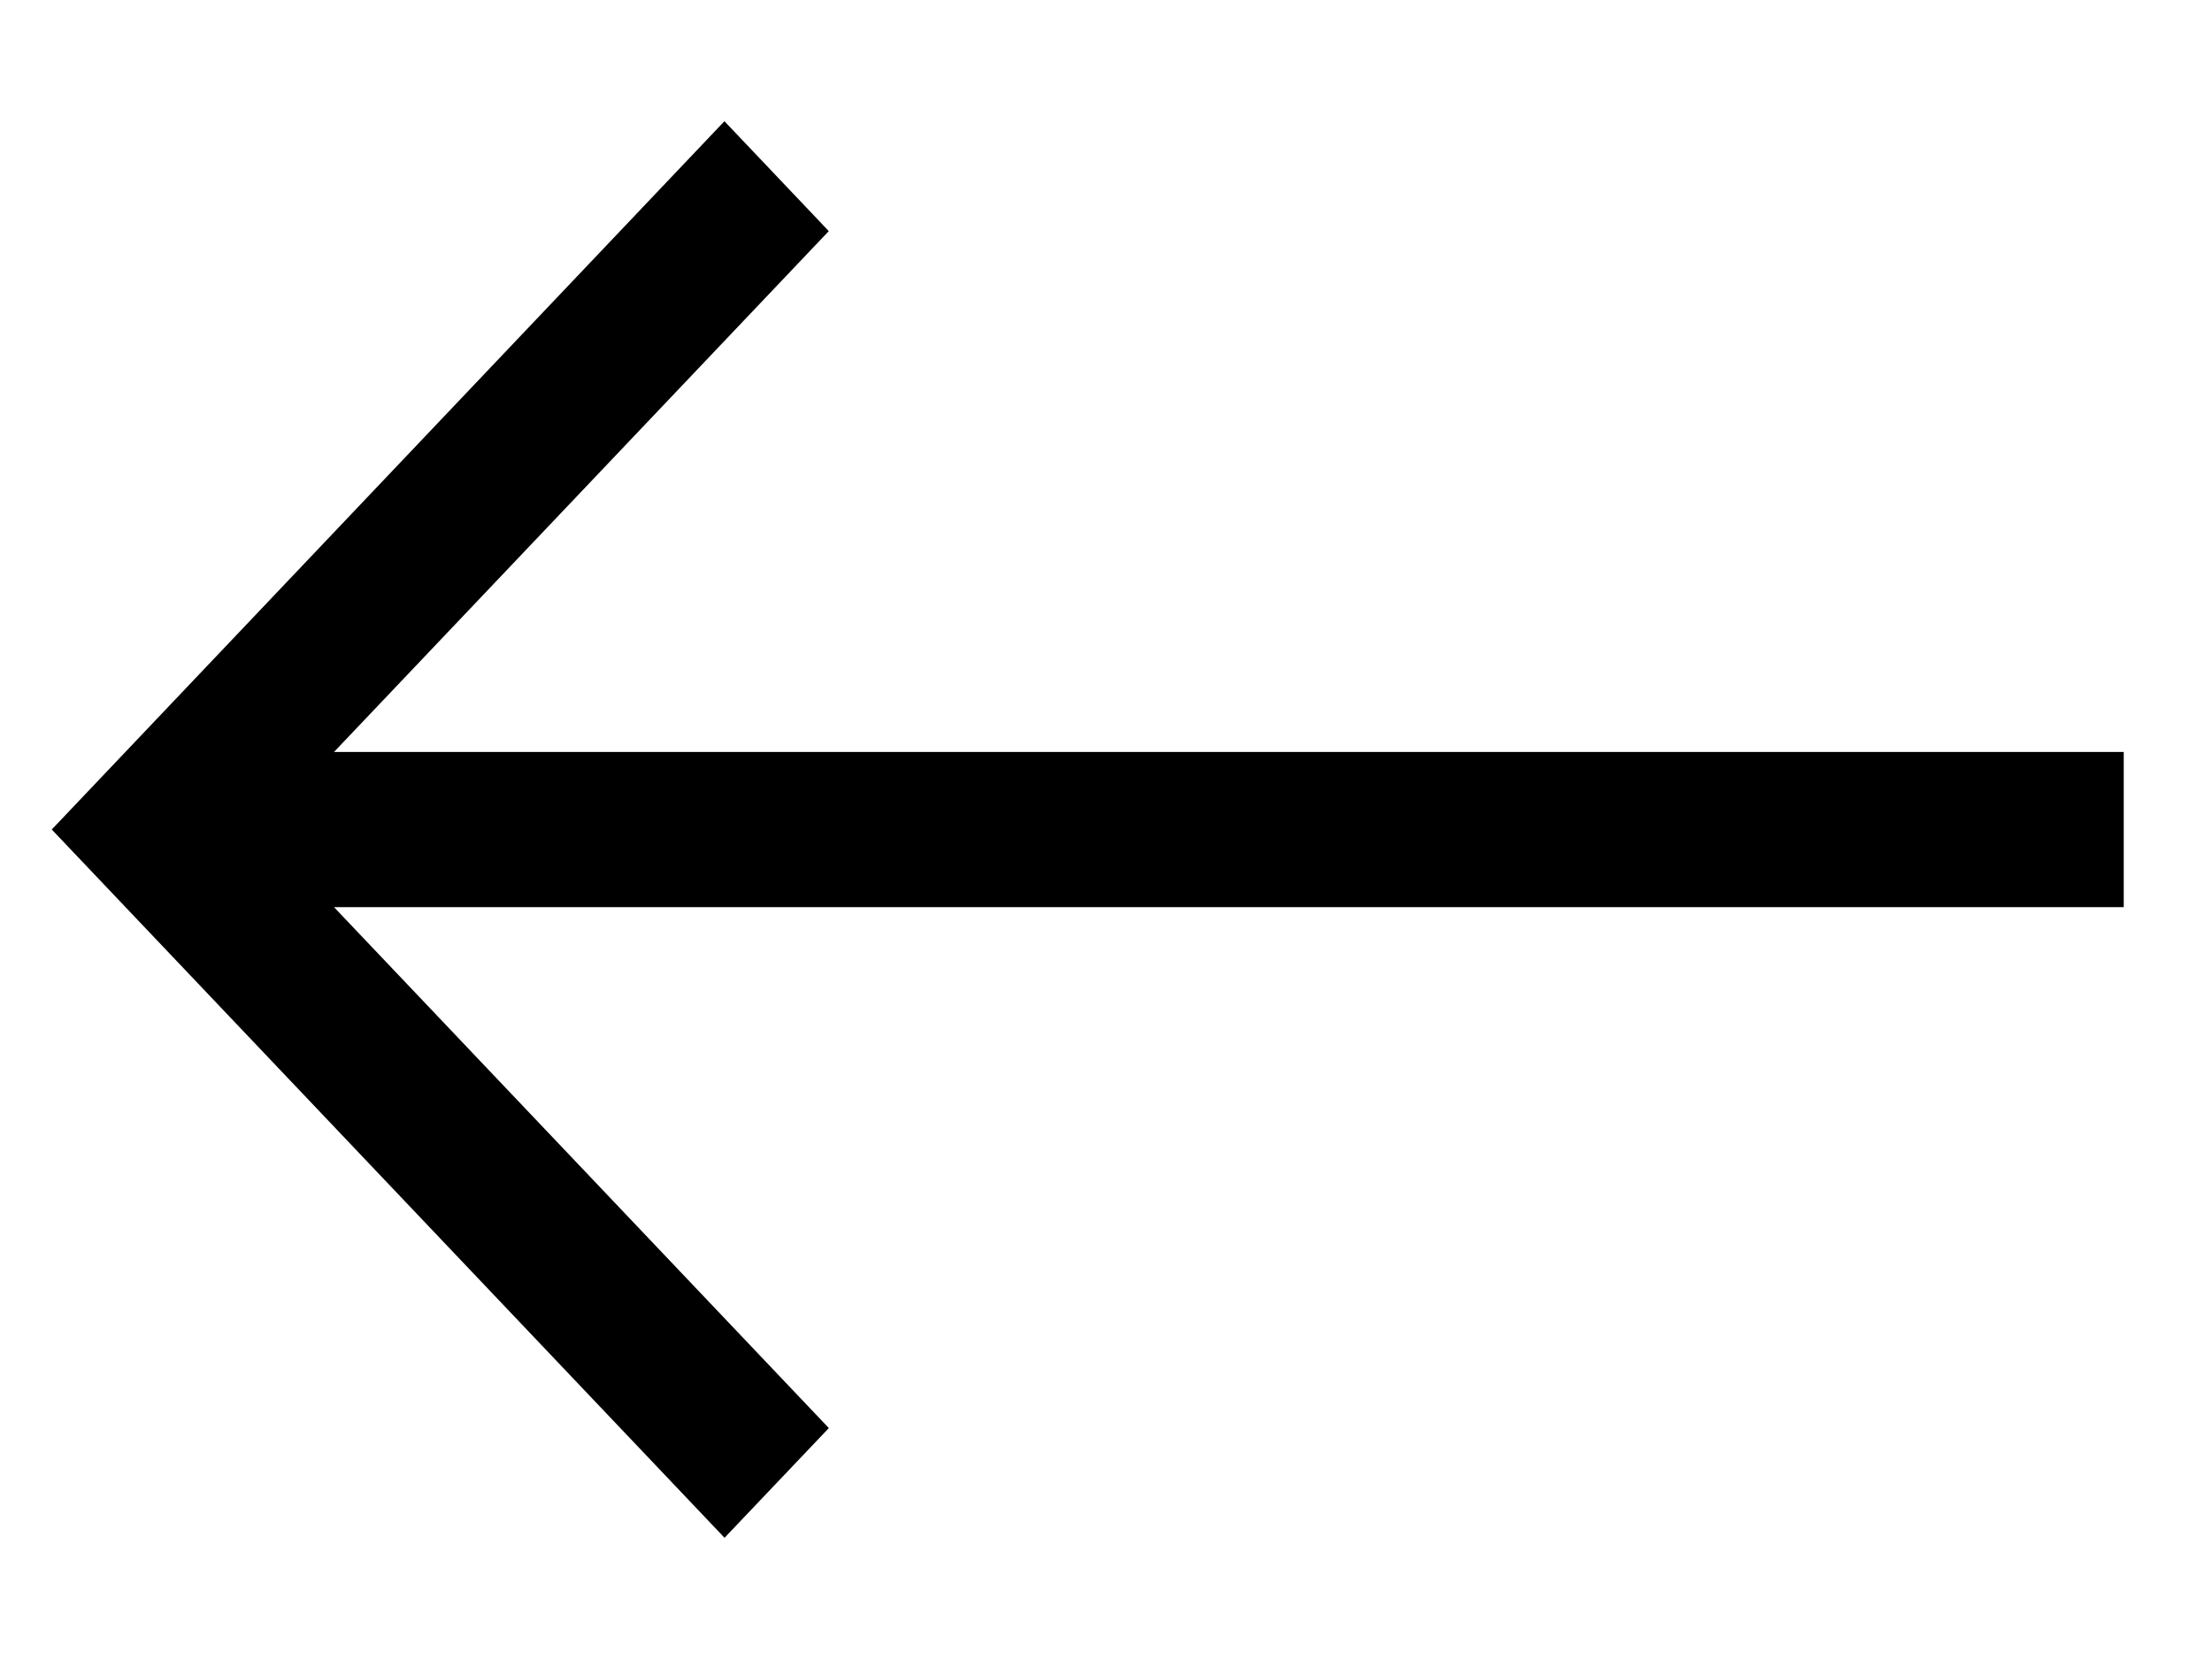 <svg width="20" height="15" viewBox="0 0 20 15" fill="none" xmlns="http://www.w3.org/2000/svg">
    <g clip-path="url(#dxwb2sn7ea)">
        <path d="M7.494 2.089 3.02 6.799h16.182v1.403H3.02l4.474 4.71-.943.992L.468 7.5 6.55 1.096l.943.993z" fill="#000"/>
    </g>
    <defs>
        <clipPath id="dxwb2sn7ea">
            <path fill="#fff" transform="matrix(-1 0 0 1 19.468 0)" d="M0 0h19v15H0z"/>
        </clipPath>
    </defs>
</svg>

